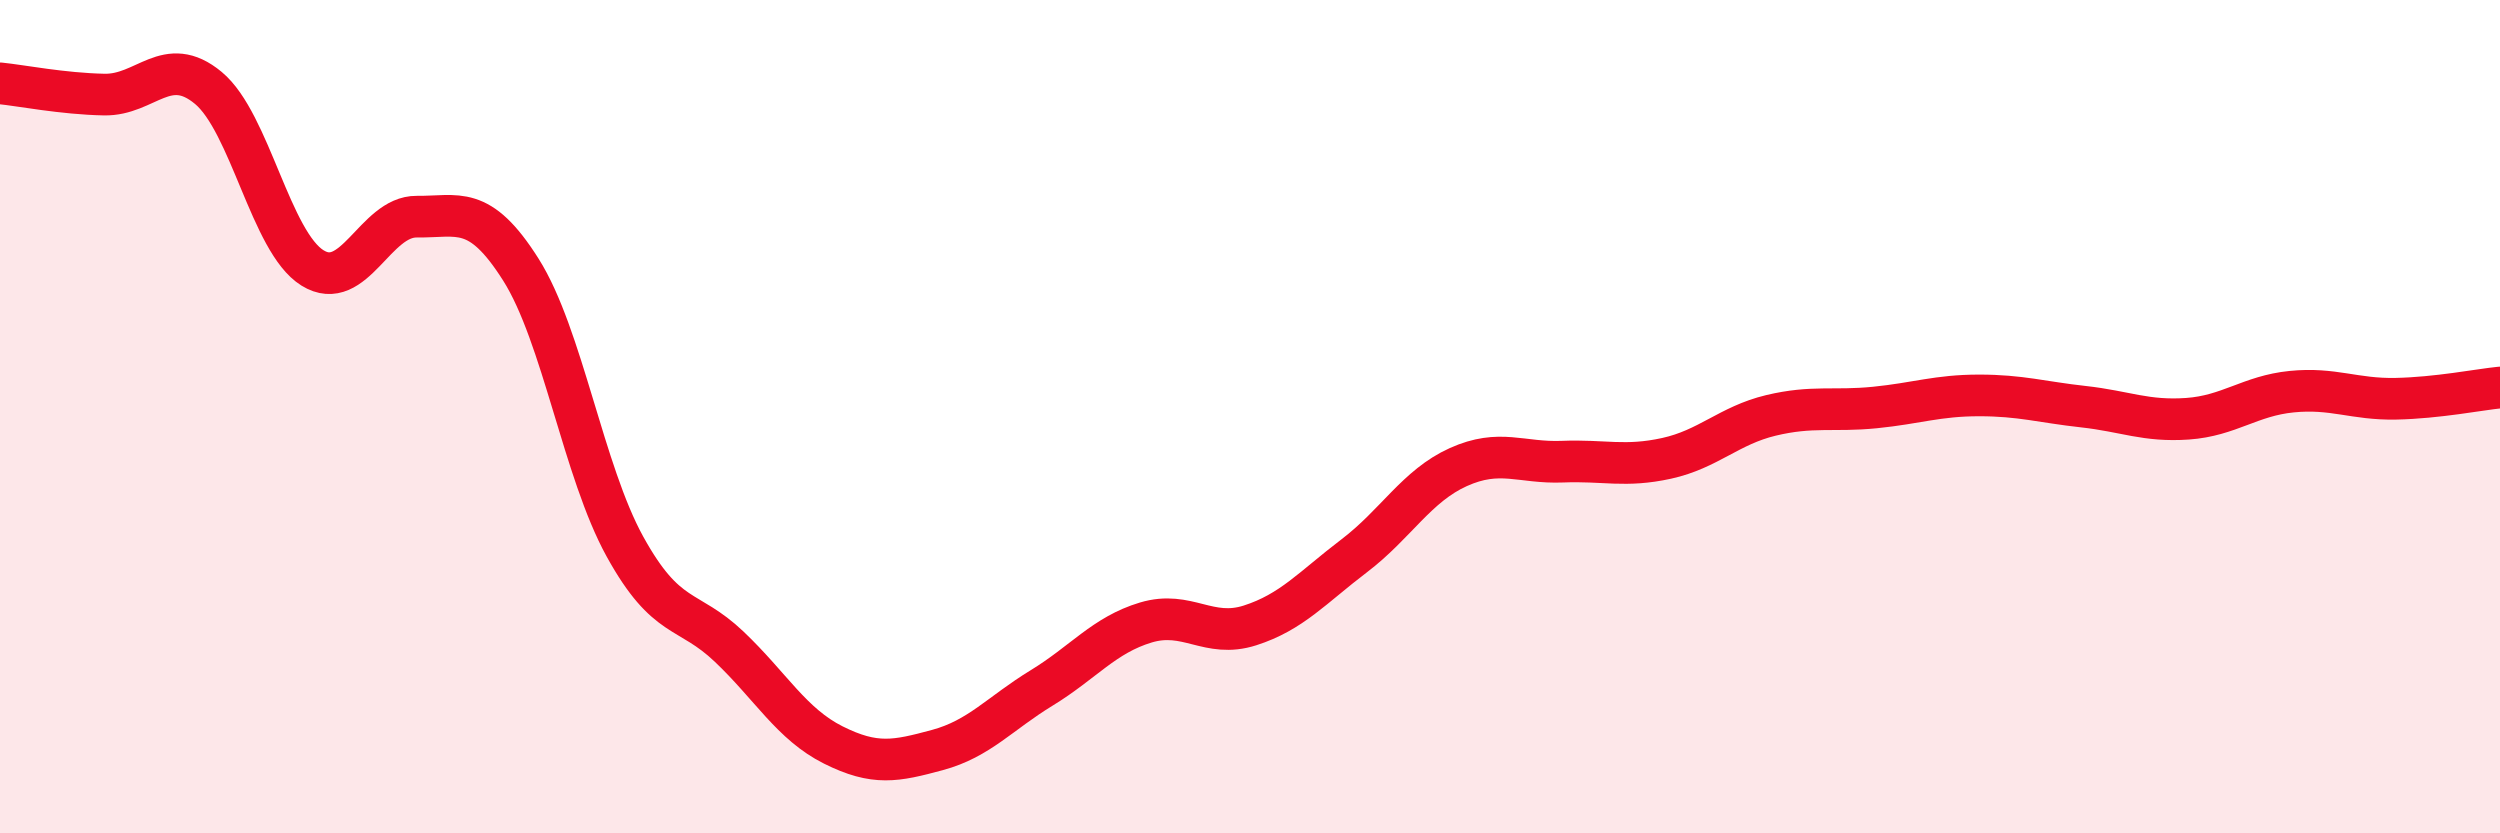 
    <svg width="60" height="20" viewBox="0 0 60 20" xmlns="http://www.w3.org/2000/svg">
      <path
        d="M 0,2 C 0.5,2.05 1.5,2.25 2.5,2.27 C 3.5,2.29 4,1.28 5,2.11 C 6,2.94 6.5,5.81 7.5,6.43 C 8.5,7.05 9,5.19 10,5.2 C 11,5.21 11.5,4.89 12.5,6.47 C 13.5,8.05 14,11.31 15,13.12 C 16,14.93 16.5,14.57 17.5,15.52 C 18.5,16.47 19,17.38 20,17.88 C 21,18.38 21.5,18.27 22.5,18 C 23.5,17.73 24,17.12 25,16.51 C 26,15.9 26.5,15.24 27.5,14.94 C 28.5,14.64 29,15.33 30,15.01 C 31,14.69 31.5,14.1 32.5,13.34 C 33.5,12.58 34,11.66 35,11.21 C 36,10.76 36.5,11.12 37.5,11.08 C 38.5,11.04 39,11.22 40,11 C 41,10.78 41.5,10.21 42.5,9.97 C 43.5,9.73 44,9.88 45,9.78 C 46,9.68 46.5,9.49 47.5,9.49 C 48.5,9.49 49,9.65 50,9.76 C 51,9.87 51.5,10.12 52.5,10.05 C 53.5,9.98 54,9.5 55,9.4 C 56,9.3 56.5,9.59 57.5,9.57 C 58.5,9.55 59.5,9.35 60,9.3L60 20L0 20Z"
        fill="#EB0A25"
        opacity="0.1"
        stroke-linecap="round"
        stroke-linejoin="round"
      />
      <path
        d="M 0,2 C 0.5,2.05 1.5,2.25 2.5,2.27 C 3.5,2.29 4,1.28 5,2.11 C 6,2.94 6.5,5.81 7.5,6.43 C 8.5,7.05 9,5.19 10,5.2 C 11,5.21 11.5,4.89 12.5,6.47 C 13.5,8.05 14,11.31 15,13.12 C 16,14.93 16.5,14.57 17.5,15.52 C 18.5,16.47 19,17.38 20,17.88 C 21,18.38 21.5,18.27 22.5,18 C 23.5,17.73 24,17.12 25,16.51 C 26,15.9 26.5,15.24 27.5,14.94 C 28.5,14.64 29,15.33 30,15.01 C 31,14.69 31.5,14.1 32.5,13.34 C 33.5,12.58 34,11.66 35,11.21 C 36,10.76 36.5,11.12 37.5,11.08 C 38.5,11.04 39,11.22 40,11 C 41,10.78 41.5,10.21 42.5,9.97 C 43.5,9.73 44,9.88 45,9.78 C 46,9.68 46.5,9.49 47.5,9.49 C 48.5,9.49 49,9.65 50,9.76 C 51,9.87 51.5,10.12 52.5,10.05 C 53.5,9.98 54,9.5 55,9.4 C 56,9.3 56.5,9.59 57.5,9.57 C 58.5,9.55 59.5,9.35 60,9.3"
        stroke="#EB0A25"
        stroke-width="1"
        fill="none"
        stroke-linecap="round"
        stroke-linejoin="round"
      />
    </svg>
  